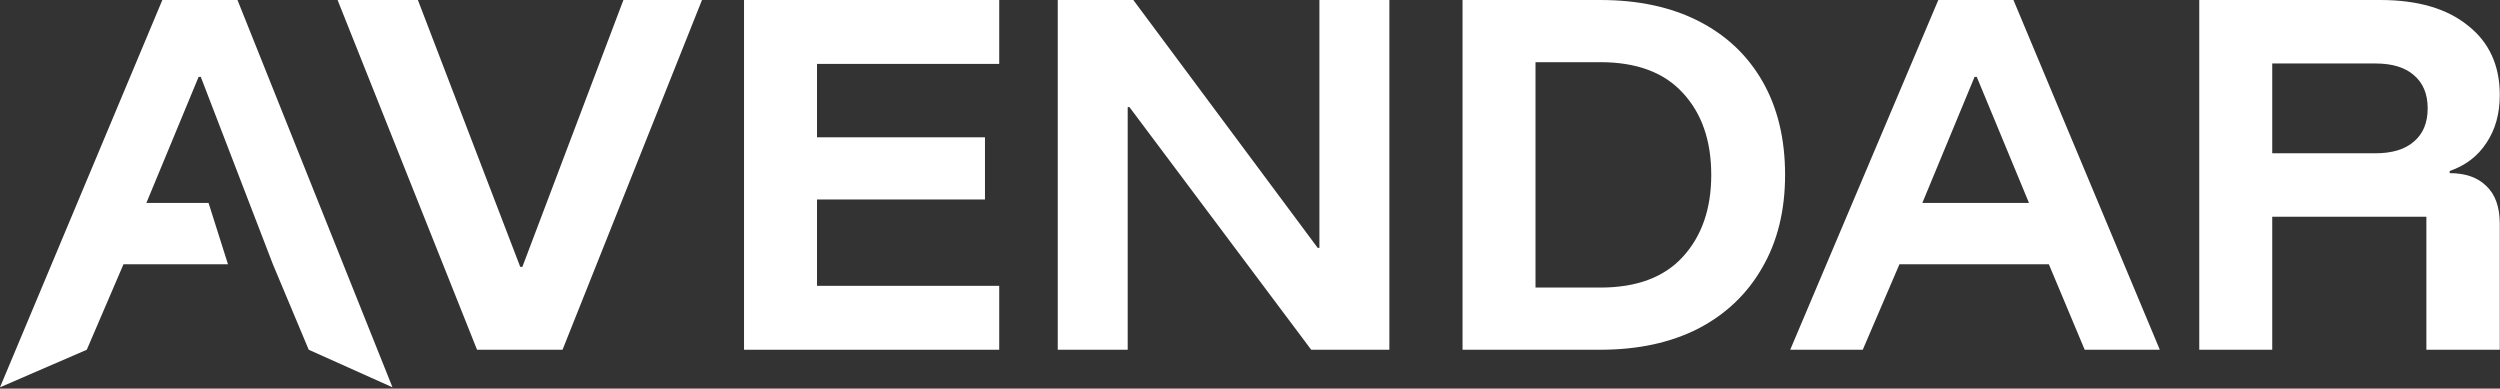 <svg width="965" height="150" viewBox="0 0 965 150" fill="none" xmlns="http://www.w3.org/2000/svg">
<rect x="0" y="0" width="965" height="150" fill="#333333" stroke="none"/>
<g clip-path="url(#clip0_13_43)">
<path d="M848.917 135V0H918.75C933.195 0 944.472 3.278 952.583 9.833C960.806 16.278 964.917 25.222 964.917 36.667C964.917 43.889 963.195 50.056 959.75 55.167C956.417 60.278 951.694 63.889 945.583 66V66.833C951.694 66.833 956.417 68.5 959.75 71.833C963.195 75.055 964.917 79.944 964.917 86.5V135H936.583V83.667H877.083V135H848.917ZM877.083 59.167H916.917C923.361 59.167 928.306 57.667 931.75 54.667C935.306 51.667 937.083 47.389 937.083 41.833C937.083 36.278 935.306 32 931.75 29C928.306 26 923.361 24.5 916.917 24.5H877.083V59.167Z" fill="white"/>
<path d="M691.023 135L748.19 0H777.19L833.69 135H804.69L790.857 102H733.19L719.023 135H691.023ZM742.023 78.333H783.19L763.023 29.667H762.19L742.023 78.333Z" fill="white"/>
<path d="M564.542 135V0H617.708C632.375 0 645.042 2.722 655.708 8.167C666.375 13.611 674.597 21.389 680.375 31.5C686.153 41.611 689.042 53.611 689.042 67.5C689.042 81.278 686.097 93.222 680.208 103.333C674.431 113.444 666.208 121.278 655.542 126.833C644.875 132.278 632.264 135 617.708 135H564.542ZM592.708 111H617.708C631.708 111 642.32 107.056 649.542 99.167C656.875 91.167 660.542 80.611 660.542 67.5C660.542 54.278 656.875 43.722 649.542 35.833C642.32 27.944 631.708 24 617.708 24H592.708V111Z" fill="white"/>
<path d="M536.292 135H506.125L435.958 41.333H435.292V135H408.292V0H437.458L508.625 95.667H509.292V0H536.292V135Z" fill="white"/>
<path d="M385.698 135H287.198V0H385.698V24.667H315.365V53H380.198V77H315.365V110.333H385.698V135Z" fill="white"/>
<path d="M184.138 135L130.305 0H161.305L200.805 103H201.638L240.638 0H270.971L217.138 135H184.138Z" fill="white"/>
<path d="M-1.02065e-06 149.5L62.667 0H91.667L151.5 149.5L119.167 135L105.333 102H88H47.667L33.5 135L-1.02065e-06 149.5ZM56.5 78.333H80.5L88 102H105.333L77.5 29.667H76.667L56.5 78.333Z" fill="white"/>
</g>
<defs>
<clipPath id="clip0_13_43">
<rect width="965" height="150" fill="white"/>
</clipPath>
</defs>
</svg>
